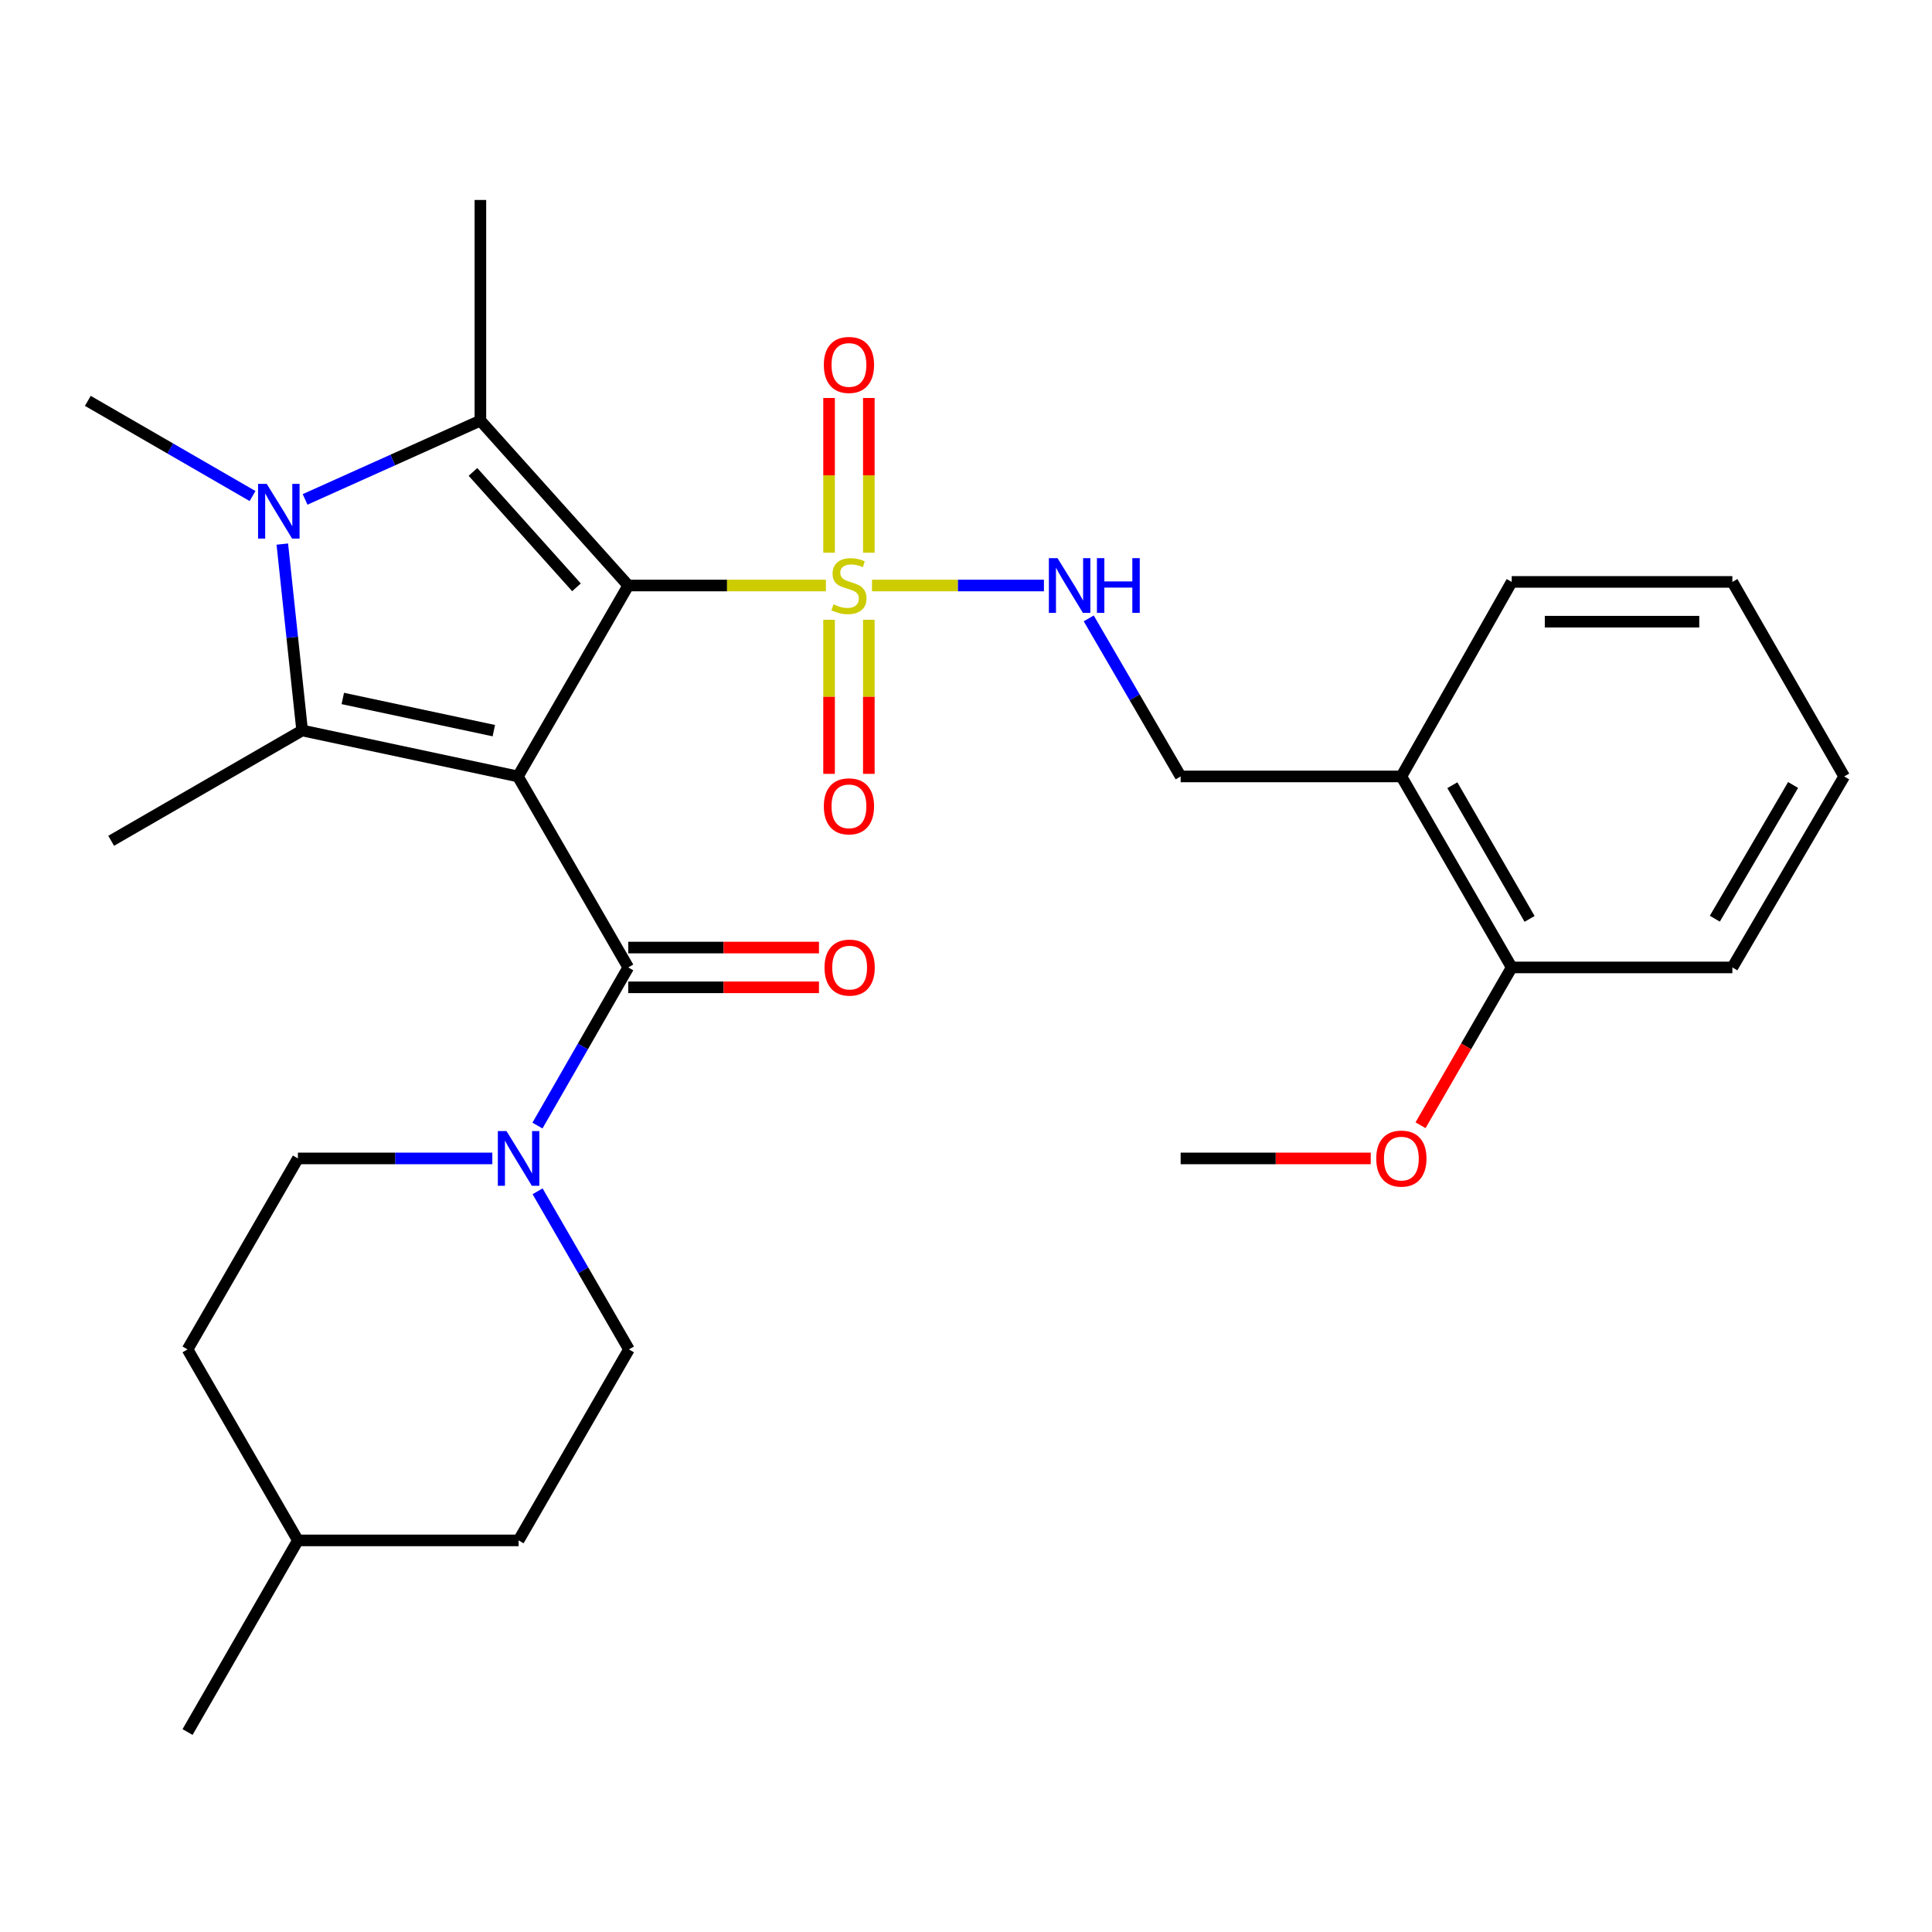 <?xml version='1.0' encoding='iso-8859-1'?>
<svg version='1.1' baseProfile='full'
              xmlns='http://www.w3.org/2000/svg'
                      xmlns:rdkit='http://www.rdkit.org/xml'
                      xmlns:xlink='http://www.w3.org/1999/xlink'
                  xml:space='preserve'
width='1000px' height='1000px' viewBox='0 0 1000 1000'>
<!-- END OF HEADER -->
<rect style='opacity:1.0;fill:#FFFFFF;stroke:none' width='1000' height='1000' x='0' y='0'> </rect>
<path class='bond-0' d='M 325.187,303.06 L 268.067,401.884' style='fill:none;fill-rule:evenodd;stroke:#000000;stroke-width:6px;stroke-linecap:butt;stroke-linejoin:miter;stroke-opacity:1' />
<path class='bond-1' d='M 325.187,303.06 L 376.333,303.06' style='fill:none;fill-rule:evenodd;stroke:#000000;stroke-width:6px;stroke-linecap:butt;stroke-linejoin:miter;stroke-opacity:1' />
<path class='bond-1' d='M 376.333,303.06 L 427.48,303.06' style='fill:none;fill-rule:evenodd;stroke:#CCCC00;stroke-width:6px;stroke-linecap:butt;stroke-linejoin:miter;stroke-opacity:1' />
<path class='bond-2' d='M 325.187,303.06 L 248.65,217.717' style='fill:none;fill-rule:evenodd;stroke:#000000;stroke-width:6px;stroke-linecap:butt;stroke-linejoin:miter;stroke-opacity:1' />
<path class='bond-2' d='M 298.383,304.001 L 244.807,244.262' style='fill:none;fill-rule:evenodd;stroke:#000000;stroke-width:6px;stroke-linecap:butt;stroke-linejoin:miter;stroke-opacity:1' />
<path class='bond-3' d='M 268.067,401.884 L 156.389,378.087' style='fill:none;fill-rule:evenodd;stroke:#000000;stroke-width:6px;stroke-linecap:butt;stroke-linejoin:miter;stroke-opacity:1' />
<path class='bond-3' d='M 255.605,378.183 L 177.431,361.525' style='fill:none;fill-rule:evenodd;stroke:#000000;stroke-width:6px;stroke-linecap:butt;stroke-linejoin:miter;stroke-opacity:1' />
<path class='bond-5' d='M 268.067,401.884 L 325.187,500.743' style='fill:none;fill-rule:evenodd;stroke:#000000;stroke-width:6px;stroke-linecap:butt;stroke-linejoin:miter;stroke-opacity:1' />
<path class='bond-7' d='M 451.351,303.06 L 495.843,303.06' style='fill:none;fill-rule:evenodd;stroke:#CCCC00;stroke-width:6px;stroke-linecap:butt;stroke-linejoin:miter;stroke-opacity:1' />
<path class='bond-7' d='M 495.843,303.06 L 540.335,303.06' style='fill:none;fill-rule:evenodd;stroke:#0000FF;stroke-width:6px;stroke-linecap:butt;stroke-linejoin:miter;stroke-opacity:1' />
<path class='bond-8' d='M 429.123,320.795 L 429.123,360.67' style='fill:none;fill-rule:evenodd;stroke:#CCCC00;stroke-width:6px;stroke-linecap:butt;stroke-linejoin:miter;stroke-opacity:1' />
<path class='bond-8' d='M 429.123,360.67 L 429.123,400.544' style='fill:none;fill-rule:evenodd;stroke:#FF0000;stroke-width:6px;stroke-linecap:butt;stroke-linejoin:miter;stroke-opacity:1' />
<path class='bond-8' d='M 449.707,320.795 L 449.707,360.67' style='fill:none;fill-rule:evenodd;stroke:#CCCC00;stroke-width:6px;stroke-linecap:butt;stroke-linejoin:miter;stroke-opacity:1' />
<path class='bond-8' d='M 449.707,360.67 L 449.707,400.544' style='fill:none;fill-rule:evenodd;stroke:#FF0000;stroke-width:6px;stroke-linecap:butt;stroke-linejoin:miter;stroke-opacity:1' />
<path class='bond-9' d='M 449.707,286.083 L 449.707,246.042' style='fill:none;fill-rule:evenodd;stroke:#CCCC00;stroke-width:6px;stroke-linecap:butt;stroke-linejoin:miter;stroke-opacity:1' />
<path class='bond-9' d='M 449.707,246.042 L 449.707,206.001' style='fill:none;fill-rule:evenodd;stroke:#FF0000;stroke-width:6px;stroke-linecap:butt;stroke-linejoin:miter;stroke-opacity:1' />
<path class='bond-9' d='M 429.123,286.083 L 429.123,246.042' style='fill:none;fill-rule:evenodd;stroke:#CCCC00;stroke-width:6px;stroke-linecap:butt;stroke-linejoin:miter;stroke-opacity:1' />
<path class='bond-9' d='M 429.123,246.042 L 429.123,206.001' style='fill:none;fill-rule:evenodd;stroke:#FF0000;stroke-width:6px;stroke-linecap:butt;stroke-linejoin:miter;stroke-opacity:1' />
<path class='bond-4' d='M 248.65,217.717 L 203.282,238.104' style='fill:none;fill-rule:evenodd;stroke:#000000;stroke-width:6px;stroke-linecap:butt;stroke-linejoin:miter;stroke-opacity:1' />
<path class='bond-4' d='M 203.282,238.104 L 157.913,258.491' style='fill:none;fill-rule:evenodd;stroke:#0000FF;stroke-width:6px;stroke-linecap:butt;stroke-linejoin:miter;stroke-opacity:1' />
<path class='bond-18' d='M 248.65,217.717 L 248.65,103.501' style='fill:none;fill-rule:evenodd;stroke:#000000;stroke-width:6px;stroke-linecap:butt;stroke-linejoin:miter;stroke-opacity:1' />
<path class='bond-17' d='M 156.389,378.087 L 57.542,435.196' style='fill:none;fill-rule:evenodd;stroke:#000000;stroke-width:6px;stroke-linecap:butt;stroke-linejoin:miter;stroke-opacity:1' />
<path class='bond-29' d='M 156.389,378.087 L 151.257,329.851' style='fill:none;fill-rule:evenodd;stroke:#000000;stroke-width:6px;stroke-linecap:butt;stroke-linejoin:miter;stroke-opacity:1' />
<path class='bond-29' d='M 151.257,329.851 L 146.124,281.616' style='fill:none;fill-rule:evenodd;stroke:#0000FF;stroke-width:6px;stroke-linecap:butt;stroke-linejoin:miter;stroke-opacity:1' />
<path class='bond-16' d='M 130.719,256.748 L 88.087,232.115' style='fill:none;fill-rule:evenodd;stroke:#0000FF;stroke-width:6px;stroke-linecap:butt;stroke-linejoin:miter;stroke-opacity:1' />
<path class='bond-16' d='M 88.087,232.115 L 45.455,207.483' style='fill:none;fill-rule:evenodd;stroke:#000000;stroke-width:6px;stroke-linecap:butt;stroke-linejoin:miter;stroke-opacity:1' />
<path class='bond-6' d='M 325.187,500.743 L 301.688,541.668' style='fill:none;fill-rule:evenodd;stroke:#000000;stroke-width:6px;stroke-linecap:butt;stroke-linejoin:miter;stroke-opacity:1' />
<path class='bond-6' d='M 301.688,541.668 L 278.189,582.592' style='fill:none;fill-rule:evenodd;stroke:#0000FF;stroke-width:6px;stroke-linecap:butt;stroke-linejoin:miter;stroke-opacity:1' />
<path class='bond-11' d='M 325.187,511.035 L 374.546,511.035' style='fill:none;fill-rule:evenodd;stroke:#000000;stroke-width:6px;stroke-linecap:butt;stroke-linejoin:miter;stroke-opacity:1' />
<path class='bond-11' d='M 374.546,511.035 L 423.905,511.035' style='fill:none;fill-rule:evenodd;stroke:#FF0000;stroke-width:6px;stroke-linecap:butt;stroke-linejoin:miter;stroke-opacity:1' />
<path class='bond-11' d='M 325.187,490.451 L 374.546,490.451' style='fill:none;fill-rule:evenodd;stroke:#000000;stroke-width:6px;stroke-linecap:butt;stroke-linejoin:miter;stroke-opacity:1' />
<path class='bond-11' d='M 374.546,490.451 L 423.905,490.451' style='fill:none;fill-rule:evenodd;stroke:#FF0000;stroke-width:6px;stroke-linecap:butt;stroke-linejoin:miter;stroke-opacity:1' />
<path class='bond-13' d='M 278.254,616.616 L 301.898,657.533' style='fill:none;fill-rule:evenodd;stroke:#0000FF;stroke-width:6px;stroke-linecap:butt;stroke-linejoin:miter;stroke-opacity:1' />
<path class='bond-13' d='M 301.898,657.533 L 325.542,698.45' style='fill:none;fill-rule:evenodd;stroke:#000000;stroke-width:6px;stroke-linecap:butt;stroke-linejoin:miter;stroke-opacity:1' />
<path class='bond-14' d='M 254.826,599.602 L 204.51,599.602' style='fill:none;fill-rule:evenodd;stroke:#0000FF;stroke-width:6px;stroke-linecap:butt;stroke-linejoin:miter;stroke-opacity:1' />
<path class='bond-14' d='M 204.51,599.602 L 154.194,599.602' style='fill:none;fill-rule:evenodd;stroke:#000000;stroke-width:6px;stroke-linecap:butt;stroke-linejoin:miter;stroke-opacity:1' />
<path class='bond-12' d='M 563.529,320.078 L 587.318,360.981' style='fill:none;fill-rule:evenodd;stroke:#0000FF;stroke-width:6px;stroke-linecap:butt;stroke-linejoin:miter;stroke-opacity:1' />
<path class='bond-12' d='M 587.318,360.981 L 611.106,401.884' style='fill:none;fill-rule:evenodd;stroke:#000000;stroke-width:6px;stroke-linecap:butt;stroke-linejoin:miter;stroke-opacity:1' />
<path class='bond-10' d='M 725.346,401.884 L 611.106,401.884' style='fill:none;fill-rule:evenodd;stroke:#000000;stroke-width:6px;stroke-linecap:butt;stroke-linejoin:miter;stroke-opacity:1' />
<path class='bond-15' d='M 725.346,401.884 L 782.454,500.743' style='fill:none;fill-rule:evenodd;stroke:#000000;stroke-width:6px;stroke-linecap:butt;stroke-linejoin:miter;stroke-opacity:1' />
<path class='bond-15' d='M 751.736,406.417 L 791.711,475.618' style='fill:none;fill-rule:evenodd;stroke:#000000;stroke-width:6px;stroke-linecap:butt;stroke-linejoin:miter;stroke-opacity:1' />
<path class='bond-23' d='M 725.346,401.884 L 782.454,301.196' style='fill:none;fill-rule:evenodd;stroke:#000000;stroke-width:6px;stroke-linecap:butt;stroke-linejoin:miter;stroke-opacity:1' />
<path class='bond-20' d='M 325.542,698.45 L 268.422,797.309' style='fill:none;fill-rule:evenodd;stroke:#000000;stroke-width:6px;stroke-linecap:butt;stroke-linejoin:miter;stroke-opacity:1' />
<path class='bond-19' d='M 154.194,599.602 L 97.074,698.45' style='fill:none;fill-rule:evenodd;stroke:#000000;stroke-width:6px;stroke-linecap:butt;stroke-linejoin:miter;stroke-opacity:1' />
<path class='bond-21' d='M 782.454,500.743 L 758.861,541.586' style='fill:none;fill-rule:evenodd;stroke:#000000;stroke-width:6px;stroke-linecap:butt;stroke-linejoin:miter;stroke-opacity:1' />
<path class='bond-21' d='M 758.861,541.586 L 735.267,582.428' style='fill:none;fill-rule:evenodd;stroke:#FF0000;stroke-width:6px;stroke-linecap:butt;stroke-linejoin:miter;stroke-opacity:1' />
<path class='bond-24' d='M 782.454,500.743 L 896.671,500.743' style='fill:none;fill-rule:evenodd;stroke:#000000;stroke-width:6px;stroke-linecap:butt;stroke-linejoin:miter;stroke-opacity:1' />
<path class='bond-22' d='M 97.074,698.45 L 154.194,797.309' style='fill:none;fill-rule:evenodd;stroke:#000000;stroke-width:6px;stroke-linecap:butt;stroke-linejoin:miter;stroke-opacity:1' />
<path class='bond-30' d='M 268.422,797.309 L 154.194,797.309' style='fill:none;fill-rule:evenodd;stroke:#000000;stroke-width:6px;stroke-linecap:butt;stroke-linejoin:miter;stroke-opacity:1' />
<path class='bond-25' d='M 709.49,599.602 L 660.298,599.602' style='fill:none;fill-rule:evenodd;stroke:#FF0000;stroke-width:6px;stroke-linecap:butt;stroke-linejoin:miter;stroke-opacity:1' />
<path class='bond-25' d='M 660.298,599.602 L 611.106,599.602' style='fill:none;fill-rule:evenodd;stroke:#000000;stroke-width:6px;stroke-linecap:butt;stroke-linejoin:miter;stroke-opacity:1' />
<path class='bond-26' d='M 154.194,797.309 L 97.074,896.499' style='fill:none;fill-rule:evenodd;stroke:#000000;stroke-width:6px;stroke-linecap:butt;stroke-linejoin:miter;stroke-opacity:1' />
<path class='bond-27' d='M 782.454,301.196 L 896.671,301.196' style='fill:none;fill-rule:evenodd;stroke:#000000;stroke-width:6px;stroke-linecap:butt;stroke-linejoin:miter;stroke-opacity:1' />
<path class='bond-27' d='M 799.587,321.779 L 879.538,321.779' style='fill:none;fill-rule:evenodd;stroke:#000000;stroke-width:6px;stroke-linecap:butt;stroke-linejoin:miter;stroke-opacity:1' />
<path class='bond-31' d='M 896.671,500.743 L 954.545,401.884' style='fill:none;fill-rule:evenodd;stroke:#000000;stroke-width:6px;stroke-linecap:butt;stroke-linejoin:miter;stroke-opacity:1' />
<path class='bond-31' d='M 887.589,475.515 L 928.101,406.314' style='fill:none;fill-rule:evenodd;stroke:#000000;stroke-width:6px;stroke-linecap:butt;stroke-linejoin:miter;stroke-opacity:1' />
<path class='bond-28' d='M 896.671,301.196 L 954.545,401.884' style='fill:none;fill-rule:evenodd;stroke:#000000;stroke-width:6px;stroke-linecap:butt;stroke-linejoin:miter;stroke-opacity:1' />
<path  class='atom-2' d='M 431.415 312.78
Q 431.735 312.9, 433.055 313.46
Q 434.375 314.02, 435.815 314.38
Q 437.295 314.7, 438.735 314.7
Q 441.415 314.7, 442.975 313.42
Q 444.535 312.1, 444.535 309.82
Q 444.535 308.26, 443.735 307.3
Q 442.975 306.34, 441.775 305.82
Q 440.575 305.3, 438.575 304.7
Q 436.055 303.94, 434.535 303.22
Q 433.055 302.5, 431.975 300.98
Q 430.935 299.46, 430.935 296.9
Q 430.935 293.34, 433.335 291.14
Q 435.775 288.94, 440.575 288.94
Q 443.855 288.94, 447.575 290.5
L 446.655 293.58
Q 443.255 292.18, 440.695 292.18
Q 437.935 292.18, 436.415 293.34
Q 434.895 294.46, 434.935 296.42
Q 434.935 297.94, 435.695 298.86
Q 436.495 299.78, 437.615 300.3
Q 438.775 300.82, 440.695 301.42
Q 443.255 302.22, 444.775 303.02
Q 446.295 303.82, 447.375 305.46
Q 448.495 307.06, 448.495 309.82
Q 448.495 313.74, 445.855 315.86
Q 443.255 317.94, 438.895 317.94
Q 436.375 317.94, 434.455 317.38
Q 432.575 316.86, 430.335 315.94
L 431.415 312.78
' fill='#CCCC00'/>
<path  class='atom-5' d='M 138.054 250.442
L 147.334 265.442
Q 148.254 266.922, 149.734 269.602
Q 151.214 272.282, 151.294 272.442
L 151.294 250.442
L 155.054 250.442
L 155.054 278.762
L 151.174 278.762
L 141.214 262.362
Q 140.054 260.442, 138.814 258.242
Q 137.614 256.042, 137.254 255.362
L 137.254 278.762
L 133.574 278.762
L 133.574 250.442
L 138.054 250.442
' fill='#0000FF'/>
<path  class='atom-7' d='M 262.162 585.442
L 271.442 600.442
Q 272.362 601.922, 273.842 604.602
Q 275.322 607.282, 275.402 607.442
L 275.402 585.442
L 279.162 585.442
L 279.162 613.762
L 275.282 613.762
L 265.322 597.362
Q 264.162 595.442, 262.922 593.242
Q 261.722 591.042, 261.362 590.362
L 261.362 613.762
L 257.682 613.762
L 257.682 585.442
L 262.162 585.442
' fill='#0000FF'/>
<path  class='atom-8' d='M 547.372 288.9
L 556.652 303.9
Q 557.572 305.38, 559.052 308.06
Q 560.532 310.74, 560.612 310.9
L 560.612 288.9
L 564.372 288.9
L 564.372 317.22
L 560.492 317.22
L 550.532 300.82
Q 549.372 298.9, 548.132 296.7
Q 546.932 294.5, 546.572 293.82
L 546.572 317.22
L 542.892 317.22
L 542.892 288.9
L 547.372 288.9
' fill='#0000FF'/>
<path  class='atom-8' d='M 567.772 288.9
L 571.612 288.9
L 571.612 300.94
L 586.092 300.94
L 586.092 288.9
L 589.932 288.9
L 589.932 317.22
L 586.092 317.22
L 586.092 304.14
L 571.612 304.14
L 571.612 317.22
L 567.772 317.22
L 567.772 288.9
' fill='#0000FF'/>
<path  class='atom-9' d='M 426.415 417.356
Q 426.415 410.556, 429.775 406.756
Q 433.135 402.956, 439.415 402.956
Q 445.695 402.956, 449.055 406.756
Q 452.415 410.556, 452.415 417.356
Q 452.415 424.236, 449.015 428.156
Q 445.615 432.036, 439.415 432.036
Q 433.175 432.036, 429.775 428.156
Q 426.415 424.276, 426.415 417.356
M 439.415 428.836
Q 443.735 428.836, 446.055 425.956
Q 448.415 423.036, 448.415 417.356
Q 448.415 411.796, 446.055 408.996
Q 443.735 406.156, 439.415 406.156
Q 435.095 406.156, 432.735 408.956
Q 430.415 411.756, 430.415 417.356
Q 430.415 423.076, 432.735 425.956
Q 435.095 428.836, 439.415 428.836
' fill='#FF0000'/>
<path  class='atom-10' d='M 426.415 188.889
Q 426.415 182.089, 429.775 178.289
Q 433.135 174.489, 439.415 174.489
Q 445.695 174.489, 449.055 178.289
Q 452.415 182.089, 452.415 188.889
Q 452.415 195.769, 449.015 199.689
Q 445.615 203.569, 439.415 203.569
Q 433.175 203.569, 429.775 199.689
Q 426.415 195.809, 426.415 188.889
M 439.415 200.369
Q 443.735 200.369, 446.055 197.489
Q 448.415 194.569, 448.415 188.889
Q 448.415 183.329, 446.055 180.529
Q 443.735 177.689, 439.415 177.689
Q 435.095 177.689, 432.735 180.489
Q 430.415 183.289, 430.415 188.889
Q 430.415 194.609, 432.735 197.489
Q 435.095 200.369, 439.415 200.369
' fill='#FF0000'/>
<path  class='atom-12' d='M 426.77 500.823
Q 426.77 494.023, 430.13 490.223
Q 433.49 486.423, 439.77 486.423
Q 446.05 486.423, 449.41 490.223
Q 452.77 494.023, 452.77 500.823
Q 452.77 507.703, 449.37 511.623
Q 445.97 515.503, 439.77 515.503
Q 433.53 515.503, 430.13 511.623
Q 426.77 507.743, 426.77 500.823
M 439.77 512.303
Q 444.09 512.303, 446.41 509.423
Q 448.77 506.503, 448.77 500.823
Q 448.77 495.263, 446.41 492.463
Q 444.09 489.623, 439.77 489.623
Q 435.45 489.623, 433.09 492.423
Q 430.77 495.223, 430.77 500.823
Q 430.77 506.543, 433.09 509.423
Q 435.45 512.303, 439.77 512.303
' fill='#FF0000'/>
<path  class='atom-22' d='M 712.346 599.682
Q 712.346 592.882, 715.706 589.082
Q 719.066 585.282, 725.346 585.282
Q 731.626 585.282, 734.986 589.082
Q 738.346 592.882, 738.346 599.682
Q 738.346 606.562, 734.946 610.482
Q 731.546 614.362, 725.346 614.362
Q 719.106 614.362, 715.706 610.482
Q 712.346 606.602, 712.346 599.682
M 725.346 611.162
Q 729.666 611.162, 731.986 608.282
Q 734.346 605.362, 734.346 599.682
Q 734.346 594.122, 731.986 591.322
Q 729.666 588.482, 725.346 588.482
Q 721.026 588.482, 718.666 591.282
Q 716.346 594.082, 716.346 599.682
Q 716.346 605.402, 718.666 608.282
Q 721.026 611.162, 725.346 611.162
' fill='#FF0000'/>
</svg>
